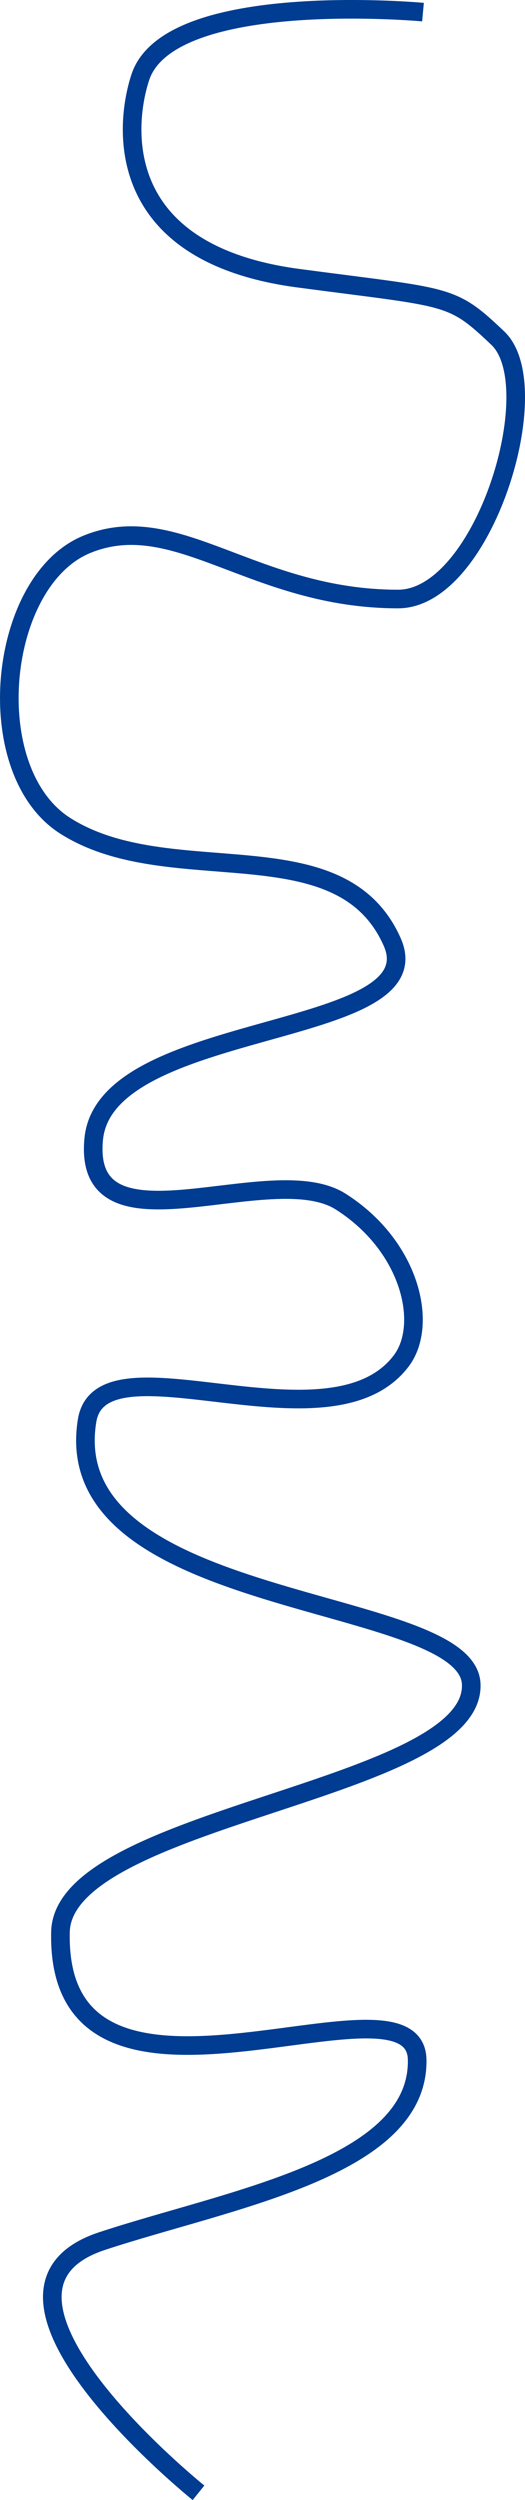 <?xml version="1.0" encoding="UTF-8"?> <svg xmlns="http://www.w3.org/2000/svg" id="_Слой_1" viewBox="0 0 218.02 1037.72"><defs><style>.cls-1{fill:none;stroke:#003c91;stroke-miterlimit:10;stroke-width:7.73px;}</style></defs><path class="cls-1" d="M175.66,5.03S70.34-4.71,58.26,32.1c-6.52,19.85-11.74,73.08,65.61,83.37,63.16,8.4,63.32,6.3,82.87,24.9,21.06,20.03-5.87,108.27-41.44,108.27-60.1,0-91.85-37.9-129.14-22.74-37.29,15.16-44.89,94.2-8.98,116.93,43.55,27.57,114.13-.59,135.7,48.18,17.96,40.6-119.13,31.94-123.96,81.75-4.83,49.81,73.55,7.58,102.55,25.99,29.01,18.41,36.51,51,25.21,66.05-29.7,39.52-124.61-11.71-130.52,24.9-12.78,79.04,158.07,71.9,159.53,109.36,1.73,44.39-169.51,54.7-170.58,102.86-2.07,93.66,147.44,11.37,148.13,53.05.75,45.04-78.38,57.93-130.87,75.25-63.62,21,40.06,104.48,40.06,104.48"></path></svg> 